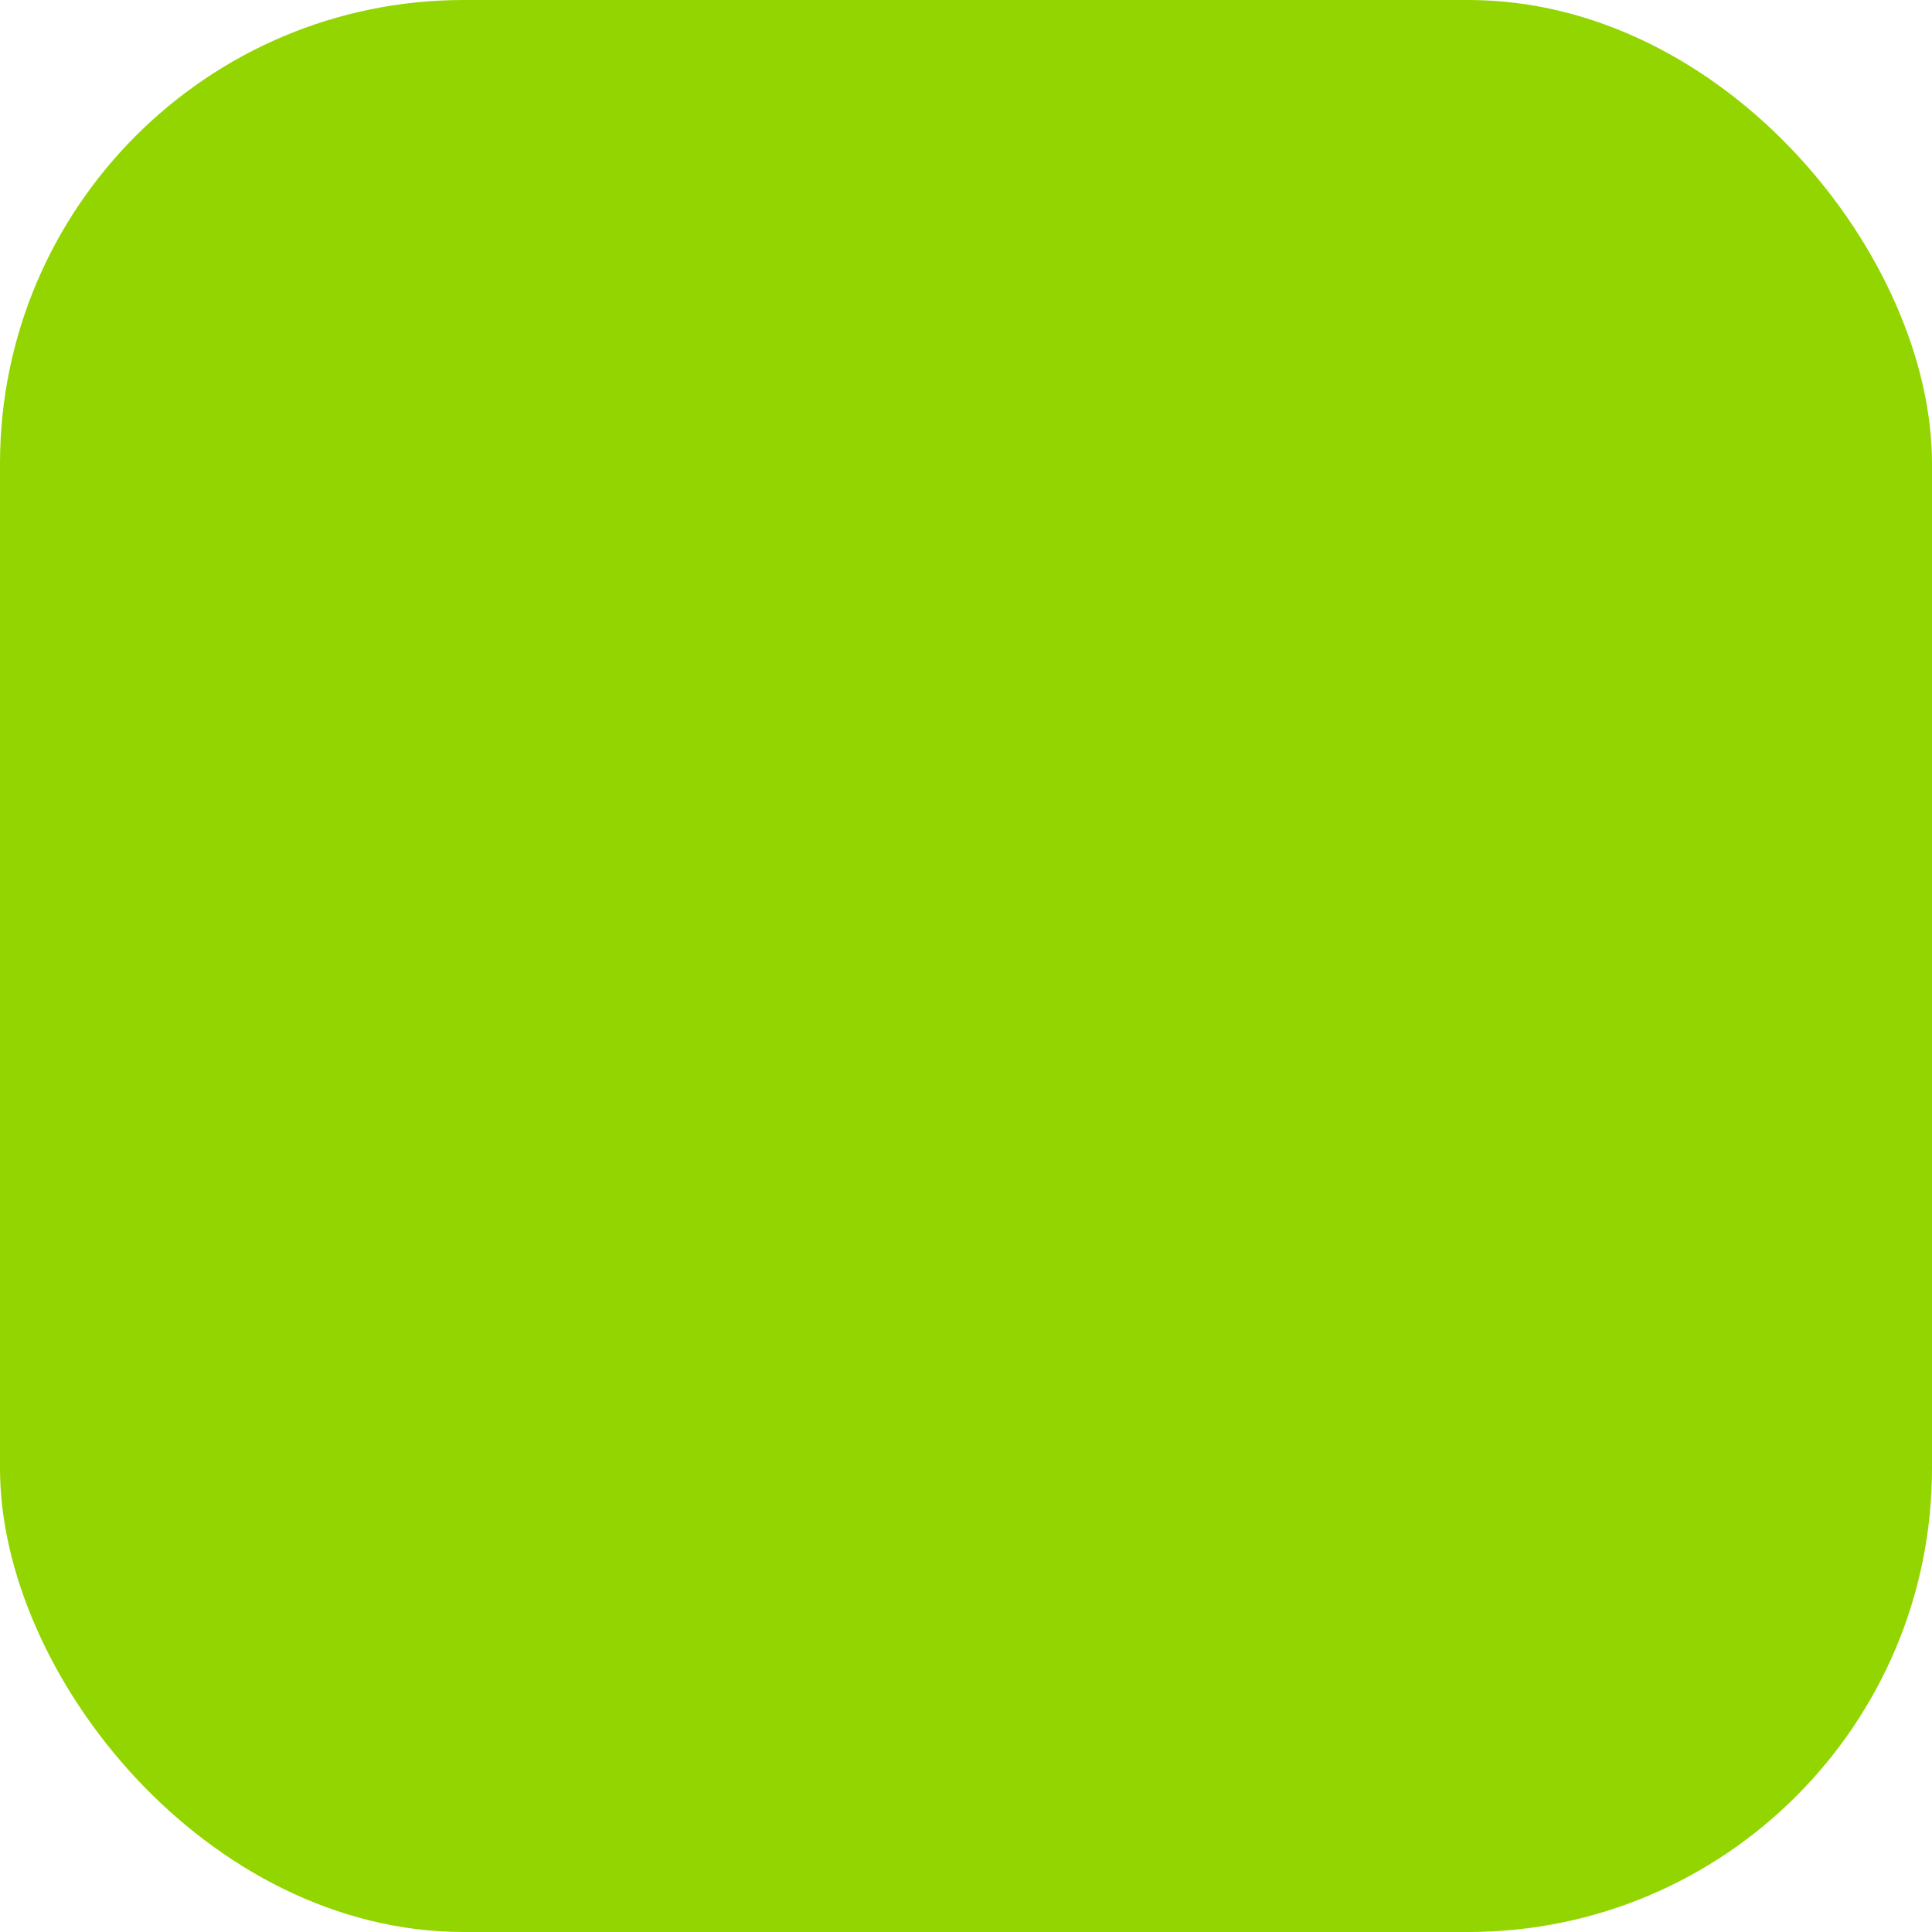 <?xml version="1.0" encoding="UTF-8"?> <svg xmlns="http://www.w3.org/2000/svg" viewBox="0 0 100 100" fill-rule="evenodd"><rect x="0" y="0" width="100" height="100" fill="#93d500" rx="24" ry="24"></rect><g style="transform-origin: center center; transform: scale(0.76);"><path d="m50 97.223c-26.098 0-47.223-21.121-47.223-47.223 0-26.098 21.121-47.223 47.223-47.223 9.121 0 17.973 2.606 25.594 7.531 0.645 0.418 0.828 1.277 0.414 1.922-0.418 0.645-1.277 0.828-1.922 0.414-7.172-4.637-15.5-7.09-24.086-7.09-24.508 0-44.445 19.938-44.445 44.445s19.938 44.445 44.445 44.445 44.445-19.938 44.445-44.445c0-6.672-1.441-13.082-4.281-19.059-0.328-0.691-0.035-1.52 0.656-1.852 0.691-0.328 1.52-0.035 1.852 0.656 3.019 6.356 4.551 13.168 4.551 20.254 0 26.098-21.121 47.223-47.223 47.223z" fill="#006937" stroke-width="0.5" stroke="#006937"></path><path d="m87.086 25.5c-2.062-3.117-4.519-5.973-7.297-8.484-0.57-0.516-0.613-1.395-0.098-1.961 0.516-0.57 1.395-0.613 1.961-0.098 2.953 2.668 5.562 5.703 7.754 9.016 0.422 0.641 0.246 1.5-0.391 1.926-0.645 0.418-1.504 0.242-1.93-0.398z" fill="#006937" stroke-width="0.5" stroke="#006937"></path><path d="m50 83.332c-18.379 0-33.332-14.953-33.332-33.332s14.953-33.332 33.332-33.332 33.332 14.953 33.332 33.332-14.953 33.332-33.332 33.332zm0-63.887c-16.848 0-30.555 13.707-30.555 30.555s13.707 30.555 30.555 30.555 30.555-13.707 30.555-30.555-13.707-30.555-30.555-30.555z" fill="#006937" stroke-width="0.5" stroke="#006937"></path><path d="m50 56.945c-3.828 0-6.945-3.113-6.945-6.945 0-3.828 3.113-6.945 6.945-6.945 3.828 0 6.945 3.113 6.945 6.945 0 3.828-3.117 6.945-6.945 6.945zm0-11.113c-2.297 0-4.168 1.867-4.168 4.168 0 2.297 1.871 4.168 4.168 4.168s4.168-1.871 4.168-4.168-1.871-4.168-4.168-4.168z" fill="#006937" stroke-width="0.5" stroke="#006937"></path><path d="m50 62.5c-6.894 0-12.5-5.606-12.5-12.5s5.606-12.5 12.5-12.5 12.5 5.606 12.5 12.5-5.606 12.5-12.5 12.5zm0-22.223c-5.359 0-9.723 4.359-9.723 9.723 0 5.359 4.363 9.723 9.723 9.723s9.723-4.363 9.723-9.723-4.363-9.723-9.723-9.723z" fill="#006937" stroke-width="0.5" stroke="#006937"></path><path d="m44.855 77.301c-8.199-1.535-15.211-6.625-19.234-13.973-0.367-0.672-0.121-1.516 0.551-1.887 0.672-0.367 1.516-0.121 1.887 0.551 3.621 6.613 9.93 11.195 17.309 12.574 0.754 0.141 1.25 0.867 1.109 1.621-0.141 0.758-0.863 1.254-1.621 1.113z" fill="#006937" stroke-width="0.5" stroke="#006937"></path><path d="m76.18 54.758c-0.836 0-1.484-0.73-1.379-1.562 0.926-7.332-1.359-14.777-6.613-20.344-0.527-0.559-0.5-1.438 0.059-1.965 0.559-0.527 1.438-0.5 1.965 0.059 5.731 6.07 8.391 14.289 7.352 22.582-0.082 0.688-0.668 1.23-1.383 1.23z" fill="#006937" stroke-width="0.5" stroke="#006937"></path><path d="m60.699 27.398c-6.746-3.199-14.641-3.203-21.395 0-0.691 0.328-1.52 0.035-1.852-0.66-0.328-0.691-0.035-1.52 0.66-1.852 7.5-3.559 16.27-3.562 23.777 0 0.691 0.328 0.988 1.156 0.66 1.852-0.332 0.695-1.16 0.988-1.852 0.66z" fill="#006937" stroke-width="0.5" stroke="#006937"></path><path d="m53.523 76.191c-0.141-0.754 0.355-1.48 1.109-1.621 7.379-1.379 13.688-5.965 17.309-12.574 0.367-0.672 1.211-0.918 1.887-0.551 0.672 0.367 0.918 1.211 0.551 1.887-4.023 7.344-11.035 12.438-19.234 13.973-0.758 0.137-1.48-0.359-1.621-1.113z" fill="#006937" stroke-width="0.5" stroke="#006937"></path><path d="m23.82 54.758c-0.719 0-1.312-0.547-1.383-1.246-1.008-8.066 1.477-16.344 7.352-22.57 0.527-0.559 1.406-0.582 1.965-0.059 0.559 0.527 0.582 1.406 0.059 1.965-5.258 5.57-7.539 13.016-6.613 20.344 0.105 0.832-0.543 1.566-1.379 1.566z" fill="#006937" stroke-width="0.5" stroke="#006937"></path><path d="m50 33.332c-7.262 0-13.398-5.094-14.918-11.965-0.164-0.75 0.309-1.492 1.055-1.656 0.75-0.164 1.488 0.309 1.656 1.055 1.258 5.672 6.391 9.789 12.207 9.789s10.949-4.117 12.203-9.785c0.164-0.75 0.906-1.223 1.656-1.055 0.75 0.164 1.223 0.906 1.055 1.656-1.516 6.871-7.652 11.961-14.914 11.961z" fill="#006937" stroke-width="0.5" stroke="#006937"></path><path d="m18.16 55.34c-0.762-0.074-1.324-0.754-1.25-1.516 0.074-0.766 0.75-1.324 1.516-1.25 5.781 0.559 11.281-3.051 13.078-8.582s-0.531-11.688-5.535-14.633c-0.66-0.391-0.883-1.238-0.492-1.902 0.391-0.66 1.242-0.883 1.902-0.492 6.066 3.57 9.016 10.977 6.769 17.883-2.234 6.887-8.961 11.172-15.988 10.492z" fill="#006937" stroke-width="0.5" stroke="#006937"></path><path d="m43.41 82.648c-0.703-0.305-1.023-1.125-0.719-1.828 2.32-5.324 0.586-11.672-4.121-15.094-4.707-3.418-11.277-3.106-15.625 0.742-0.574 0.508-1.453 0.457-1.961-0.117-0.508-0.574-0.457-1.453 0.117-1.961 5.277-4.676 13.238-5.172 19.102-0.91 5.879 4.269 7.844 11.996 5.035 18.449-0.305 0.703-1.121 1.027-1.828 0.719z" fill="#006937" stroke-width="0.5" stroke="#006937"></path><path d="m54.762 81.934c-2.809-6.453-0.84-14.18 5.035-18.449 5.867-4.262 13.824-3.762 19.102 0.91 0.574 0.508 0.629 1.387 0.117 1.961-0.508 0.574-1.387 0.629-1.961 0.117-4.348-3.852-10.922-4.164-15.625-0.742-4.707 3.418-6.441 9.766-4.121 15.094 0.305 0.703-0.016 1.523-0.719 1.828-0.703 0.305-1.523-0.016-1.828-0.719z" fill="#006937" stroke-width="0.5" stroke="#006937"></path><path d="m65.852 44.852c-2.246-6.91 0.707-14.316 6.769-17.883 0.66-0.391 1.512-0.168 1.902 0.492 0.391 0.66 0.168 1.512-0.492 1.902-5.004 2.945-7.336 9.098-5.535 14.633 1.797 5.535 7.301 9.145 13.078 8.582 0.766-0.074 1.441 0.484 1.516 1.25 0.074 0.762-0.484 1.441-1.25 1.516-7.098 0.684-13.773-3.672-15.988-10.492z" fill="#006937" stroke-width="0.5" stroke="#006937"></path><path d="m88.891 37.094c-0.766 0-1.391-0.621-1.391-1.391 0-3.062-2.492-5.555-5.555-5.555-0.766 0-1.391-0.621-1.391-1.391 0-0.766 0.621-1.391 1.391-1.391 3.062 0 5.555-2.492 5.555-5.555 0-0.766 0.621-1.391 1.391-1.391 0.766 0 1.391 0.621 1.391 1.391 0 3.062 2.492 5.555 5.555 5.555 0.766 0 1.391 0.621 1.391 1.391 0 0.766-0.621 1.391-1.391 1.391-3.062 0-5.555 2.492-5.555 5.555-0.004 0.77-0.625 1.391-1.391 1.391zm-2.344-8.336c0.93 0.617 1.727 1.414 2.344 2.344 0.617-0.93 1.414-1.727 2.344-2.344-0.93-0.617-1.727-1.414-2.344-2.344-0.617 0.93-1.418 1.727-2.344 2.344z" fill="#006937" stroke-width="0.5" stroke="#006937"></path><path d="m79.168 22.223c-0.766 0-1.391-0.621-1.391-1.391 0-3.828-3.113-6.945-6.945-6.945-0.766 0-1.391-0.621-1.391-1.391 0-0.766 0.621-1.391 1.391-1.391 3.828 0 6.945-3.113 6.945-6.945 0-0.766 0.621-1.391 1.391-1.391 0.766 0 1.391 0.621 1.391 1.391 0 3.828 3.113 6.945 6.945 6.945 0.766 0 1.391 0.621 1.391 1.391 0 0.766-0.621 1.391-1.391 1.391-3.828 0-6.945 3.113-6.945 6.945-0.004 0.77-0.625 1.391-1.391 1.391zm-3.332-9.723c1.363 0.82 2.508 1.969 3.328 3.328 0.82-1.363 1.969-2.508 3.328-3.328-1.363-0.82-2.508-1.969-3.328-3.328-0.82 1.359-1.965 2.508-3.328 3.328z" fill="#006937" stroke-width="0.5" stroke="#006937"></path><path d="m41.594 36.516c0 1.852-2.777 1.852-2.777 0s2.777-1.852 2.777 0" fill="#006937" stroke-width="0.5" stroke="#006937"></path><path d="m35.539 55.148c0 1.855-2.777 1.855-2.777 0 0-1.852 2.777-1.852 2.777 0" fill="#006937" stroke-width="0.5" stroke="#006937"></path><path d="m51.391 66.668c0 1.852-2.781 1.852-2.781 0 0-1.852 2.781-1.852 2.781 0" fill="#006937" stroke-width="0.5" stroke="#006937"></path><path d="m67.238 55.148c0 1.855-2.777 1.855-2.777 0 0-1.852 2.777-1.852 2.777 0" fill="#006937" stroke-width="0.5" stroke="#006937"></path><path d="m61.184 36.516c0 1.852-2.777 1.852-2.777 0s2.777-1.852 2.777 0" fill="#006937" stroke-width="0.5" stroke="#006937"></path></g></svg> 